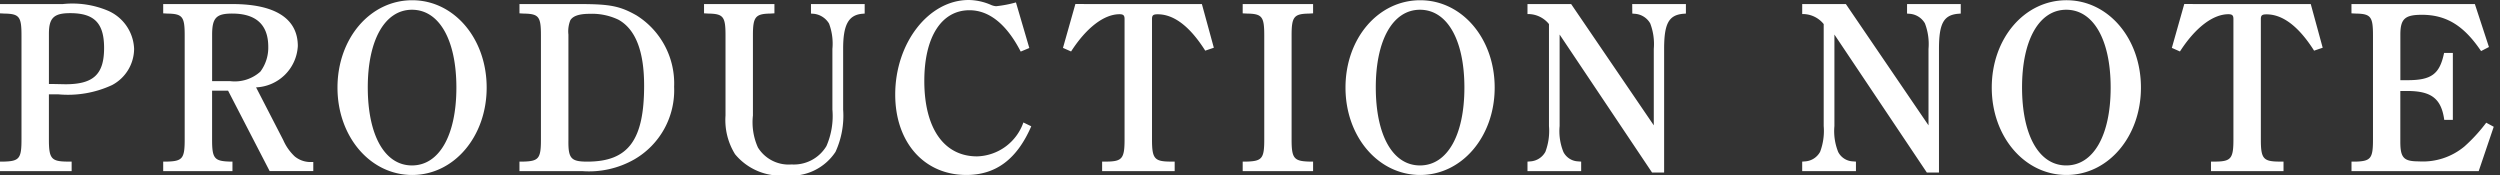 <svg xmlns="http://www.w3.org/2000/svg" width="171" height="12" viewBox="0 0 171 12"><rect x="0" y="0" width="171" height="12" fill="#333333" stroke="none"/><defs><clipPath id="a"><path data-name="長方形 4056" transform="translate(.2)" fill="none" d="M0 0h171v12H0z"/></clipPath></defs><g transform="translate(-.2)" clip-path="url(#a)"><path data-name="パス 74508" d="M7.548.717A6.248 6.248 0 0 0 4.493.278H.2v.635l.294.015c1.029.017 1.176.213 1.176 1.487v7.137c0 1.274-.147 1.47-1.176 1.5H.2v.652h4.9v-.652h-.362c-1.03-.016-1.193-.229-1.193-1.5v-3.1h.637a7.162 7.162 0 0 0 3.691-.637 2.826 2.826 0 0 0 1.5-2.466A2.962 2.962 0 0 0 7.548.717M4.673 5.763l-.784-.016h-.343V2.3C3.546 1.223 3.889.9 5 .9c1.65 0 2.32.682 2.32 2.38 0 1.8-.719 2.483-2.647 2.483m15.718 4.965a3.384 3.384 0 0 1-.815-1.143l-1.86-3.609a2.989 2.989 0 0 0 2.855-2.826c0-1.878-1.55-2.872-4.473-2.872h-4.735v.635l.294.016c1.029.017 1.176.213 1.176 1.487v7.136c0 1.274-.147 1.47-1.176 1.5h-.294v.652H16.1v-.652h-.2c-1.046-.032-1.193-.229-1.193-1.5V6.2H15.8l2.843 5.5h2.986v-.619h-.114a1.694 1.694 0 0 1-1.127-.359m-5.679-5.171V2.382c0-1.159.278-1.454 1.372-1.454 1.635 0 2.468.768 2.468 2.27a2.741 2.741 0 0 1-.539 1.7 2.614 2.614 0 0 1-2.059.653ZM28.394.016c-2.875 0-5.11 2.612-5.11 5.976 0 3.348 2.235 5.976 5.11 5.976 2.858 0 5.094-2.627 5.094-5.976 0-3.365-2.236-5.976-5.094-5.976m-.016 11.3c-1.862 0-3.022-2.058-3.022-5.341 0-3.25 1.176-5.308 3.022-5.308 1.862 0 3.039 2.058 3.039 5.324s-1.176 5.325-3.039 5.325M43.72 1.043C42.592.407 41.906.278 39.832.278h-4.1v.635l.294.016c1.032.016 1.174.212 1.174 1.486v7.137c0 1.274-.146 1.47-1.175 1.5h-.294v.652h4.277a6.263 6.263 0 0 0 3.577-.8 5.458 5.458 0 0 0 2.725-4.965 5.489 5.489 0 0 0-2.595-4.9m-3.344 10.016c-1.11 0-1.307-.212-1.291-1.453V2.366a2.032 2.032 0 0 1 .131-.98c.179-.294.6-.441 1.339-.441a4.176 4.176 0 0 1 1.961.408c1.159.653 1.747 2.14 1.747 4.508 0 3.741-1.094 5.194-3.888 5.194M55.671.278h3.673v.65l-.2.017c-.914.1-1.273.767-1.273 2.384v4.166a5.933 5.933 0 0 1-.521 2.89A3.633 3.633 0 0 1 53.939 12a4.045 4.045 0 0 1-3.461-1.452 4.428 4.428 0 0 1-.653-2.648V2.414c0-1.273-.147-1.469-1.176-1.486l-.293-.016V.278h4.815v.634l-.278.016c-1.028.017-1.193.229-1.193 1.486V7.9a4.2 4.2 0 0 0 .343 2.189 2.469 2.469 0 0 0 2.3 1.159 2.594 2.594 0 0 0 2.385-1.257 5.141 5.141 0 0 0 .408-2.5V3.346a3.9 3.9 0 0 0-.229-1.732 1.393 1.393 0 0 0-1.024-.669l-.212-.017ZM70.2 8.377l.538.261c-.98 2.254-2.417 3.329-4.441 3.329-2.891 0-4.864-2.235-4.864-5.5C61.433 2.938 63.716 0 66.46 0a3.919 3.919 0 0 1 1.5.325 1.052 1.052 0 0 0 .376.1 8.108 8.108 0 0 0 1.355-.26l.914 3.118-.588.245C69.056 1.664 67.865.7 66.509.7c-1.911 0-3.086 1.83-3.086 4.834 0 3.235 1.339 5.162 3.609 5.162A3.461 3.461 0 0 0 70.2 8.377M82.409.278l.817 2.987-.588.2C81.593 1.811 80.5.977 79.388.977c-.31 0-.391.066-.391.327v8.248c0 1.274.163 1.486 1.192 1.5h.359v.652h-4.963v-.652h.359c1.012-.016 1.176-.229 1.176-1.5V1.3c0-.245-.082-.327-.343-.327-1.078 0-2.286.948-3.315 2.548l-.555-.245.849-3Zm2.791 0h4.815v.635l-.278.016c-1.029.017-1.192.213-1.192 1.487v7.136c0 1.274.163 1.47 1.192 1.5h.278v.652H85.2v-.652h.3c1.029-.032 1.175-.229 1.175-1.5V2.415c0-1.274-.146-1.47-1.175-1.487l-.3-.015ZM97.342.016c-2.875 0-5.11 2.612-5.11 5.976 0 3.348 2.235 5.976 5.11 5.976 2.858 0 5.094-2.627 5.094-5.976 0-3.365-2.236-5.976-5.094-5.976m-.016 11.3c-1.862 0-3.022-2.058-3.022-5.341 0-3.25 1.176-5.308 3.022-5.308 1.862 0 3.039 2.058 3.039 5.324s-1.176 5.325-3.039 5.325M111.843.278h3.673v.65l-.216.017c-.964.1-1.274.685-1.274 2.4V11.8h-.826l-6.322-9.437v6.259a3.8 3.8 0 0 0 .262 1.779 1.185 1.185 0 0 0 1 .637l.212.016v.652h-3.672v-.652l.212-.016a1.262 1.262 0 0 0 1.012-.653 4.048 4.048 0 0 0 .246-1.764V1.647a1.838 1.838 0 0 0-1.47-.686V.278h2.987l5.652 8.295V3.346a3.966 3.966 0 0 0-.245-1.747 1.315 1.315 0 0 0-1.012-.653l-.213-.017Zm18.8 0h3.672v.65l-.215.017c-.964.1-1.274.685-1.274 2.4V11.8h-.831l-6.321-9.437v6.259a3.8 3.8 0 0 0 .261 1.779 1.186 1.186 0 0 0 1 .637l.212.016v.652h-3.677v-.652l.213-.016a1.261 1.261 0 0 0 1.012-.653 4.048 4.048 0 0 0 .246-1.764V1.647a1.838 1.838 0 0 0-1.47-.686V.278h2.987l5.652 8.295V3.346a3.966 3.966 0 0 0-.245-1.747 1.315 1.315 0 0 0-1.012-.653l-.212-.017Zm10.903-.262c-2.875 0-5.11 2.612-5.11 5.976 0 3.348 2.235 5.976 5.11 5.976 2.858 0 5.094-2.627 5.094-5.976 0-3.365-2.236-5.976-5.094-5.976m-.016 11.3c-1.862 0-3.022-2.058-3.022-5.341 0-3.25 1.176-5.308 3.022-5.308 1.862 0 3.039 2.058 3.039 5.324s-1.177 5.325-3.039 5.325M158.256.278l.816 2.987-.588.2c-1.045-1.649-2.14-2.483-3.25-2.483-.31 0-.392.066-.392.327v8.243c0 1.274.163 1.486 1.192 1.5h.359v.652h-4.962v-.652h.359c1.012-.016 1.176-.229 1.176-1.5V1.3c0-.245-.081-.327-.343-.327-1.078 0-2.286.948-3.314 2.548l-.555-.245.849-3Zm12.515 8.393-1.029 3.036h-8.7v-.652h.294c1.029-.032 1.176-.229 1.176-1.5v-7.14c0-1.274-.147-1.47-1.176-1.487l-.296-.015V.278h8.441l.963 2.938-.539.278c-1.176-1.747-2.384-2.482-4.05-2.482-1.159 0-1.47.278-1.47 1.355v3.118h.49c1.649 0 2.2-.425 2.5-1.862h.6V8.2h-.588c-.2-1.454-.882-1.977-2.531-1.977h-.474v3.46c0 1.111.229 1.355 1.257 1.355a4.448 4.448 0 0 0 3.119-1.012 11.128 11.128 0 0 0 1.5-1.633Z" fill="#fff"/></g></svg>